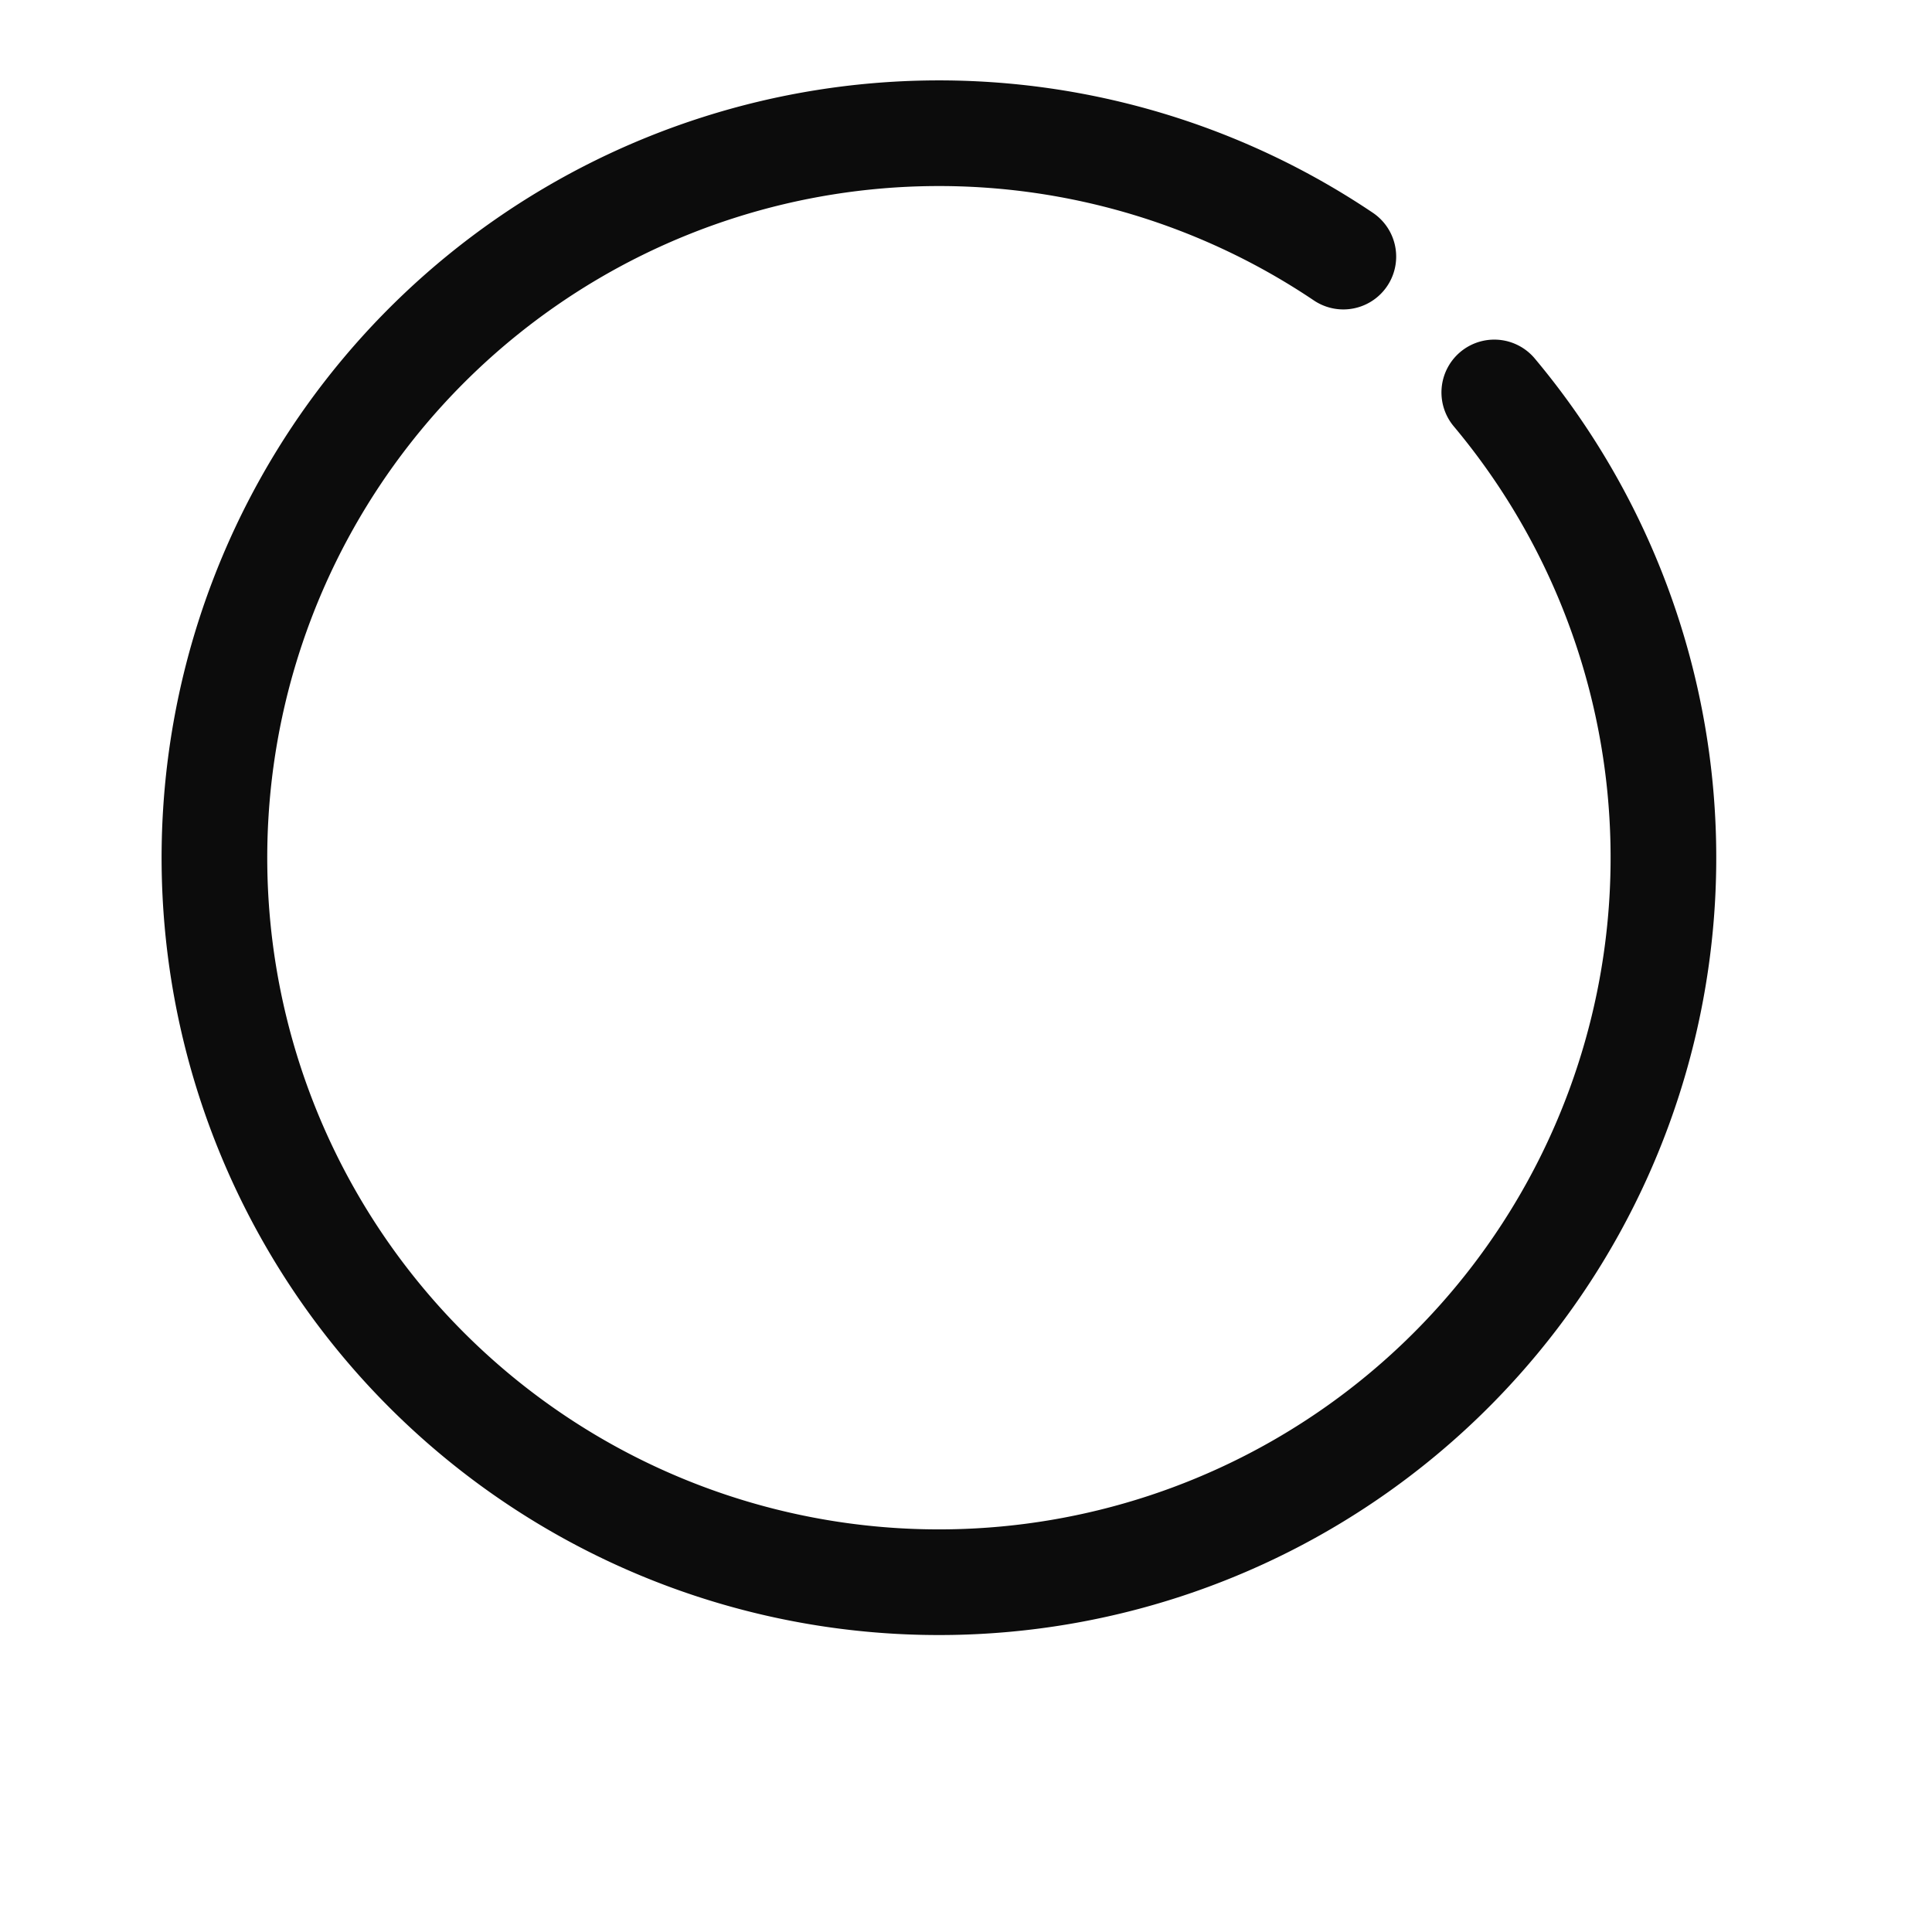 <!--Awakensho Icon (Kensho-inspired, centered, transparent)-->
<svg xmlns="http://www.w3.org/2000/svg" viewBox="0 0 256 256" width="256" height="256" role="img" aria-labelledby="title desc">
  <title id="title">Awakensho — Kensho-inspired icon</title>
  <desc id="desc">
    A Zen enso ring encircling a centered white circle, symbolizing awakening and self-realization.
  </desc>
<!--ENSO (outer ring)-->
  <path d="M198 52
       a96 96 0 1 1 -20 -18" fill="none" stroke="black" stroke-width="14" stroke-linecap="round" stroke-linejoin="round" opacity="0.95"/>
</svg>
